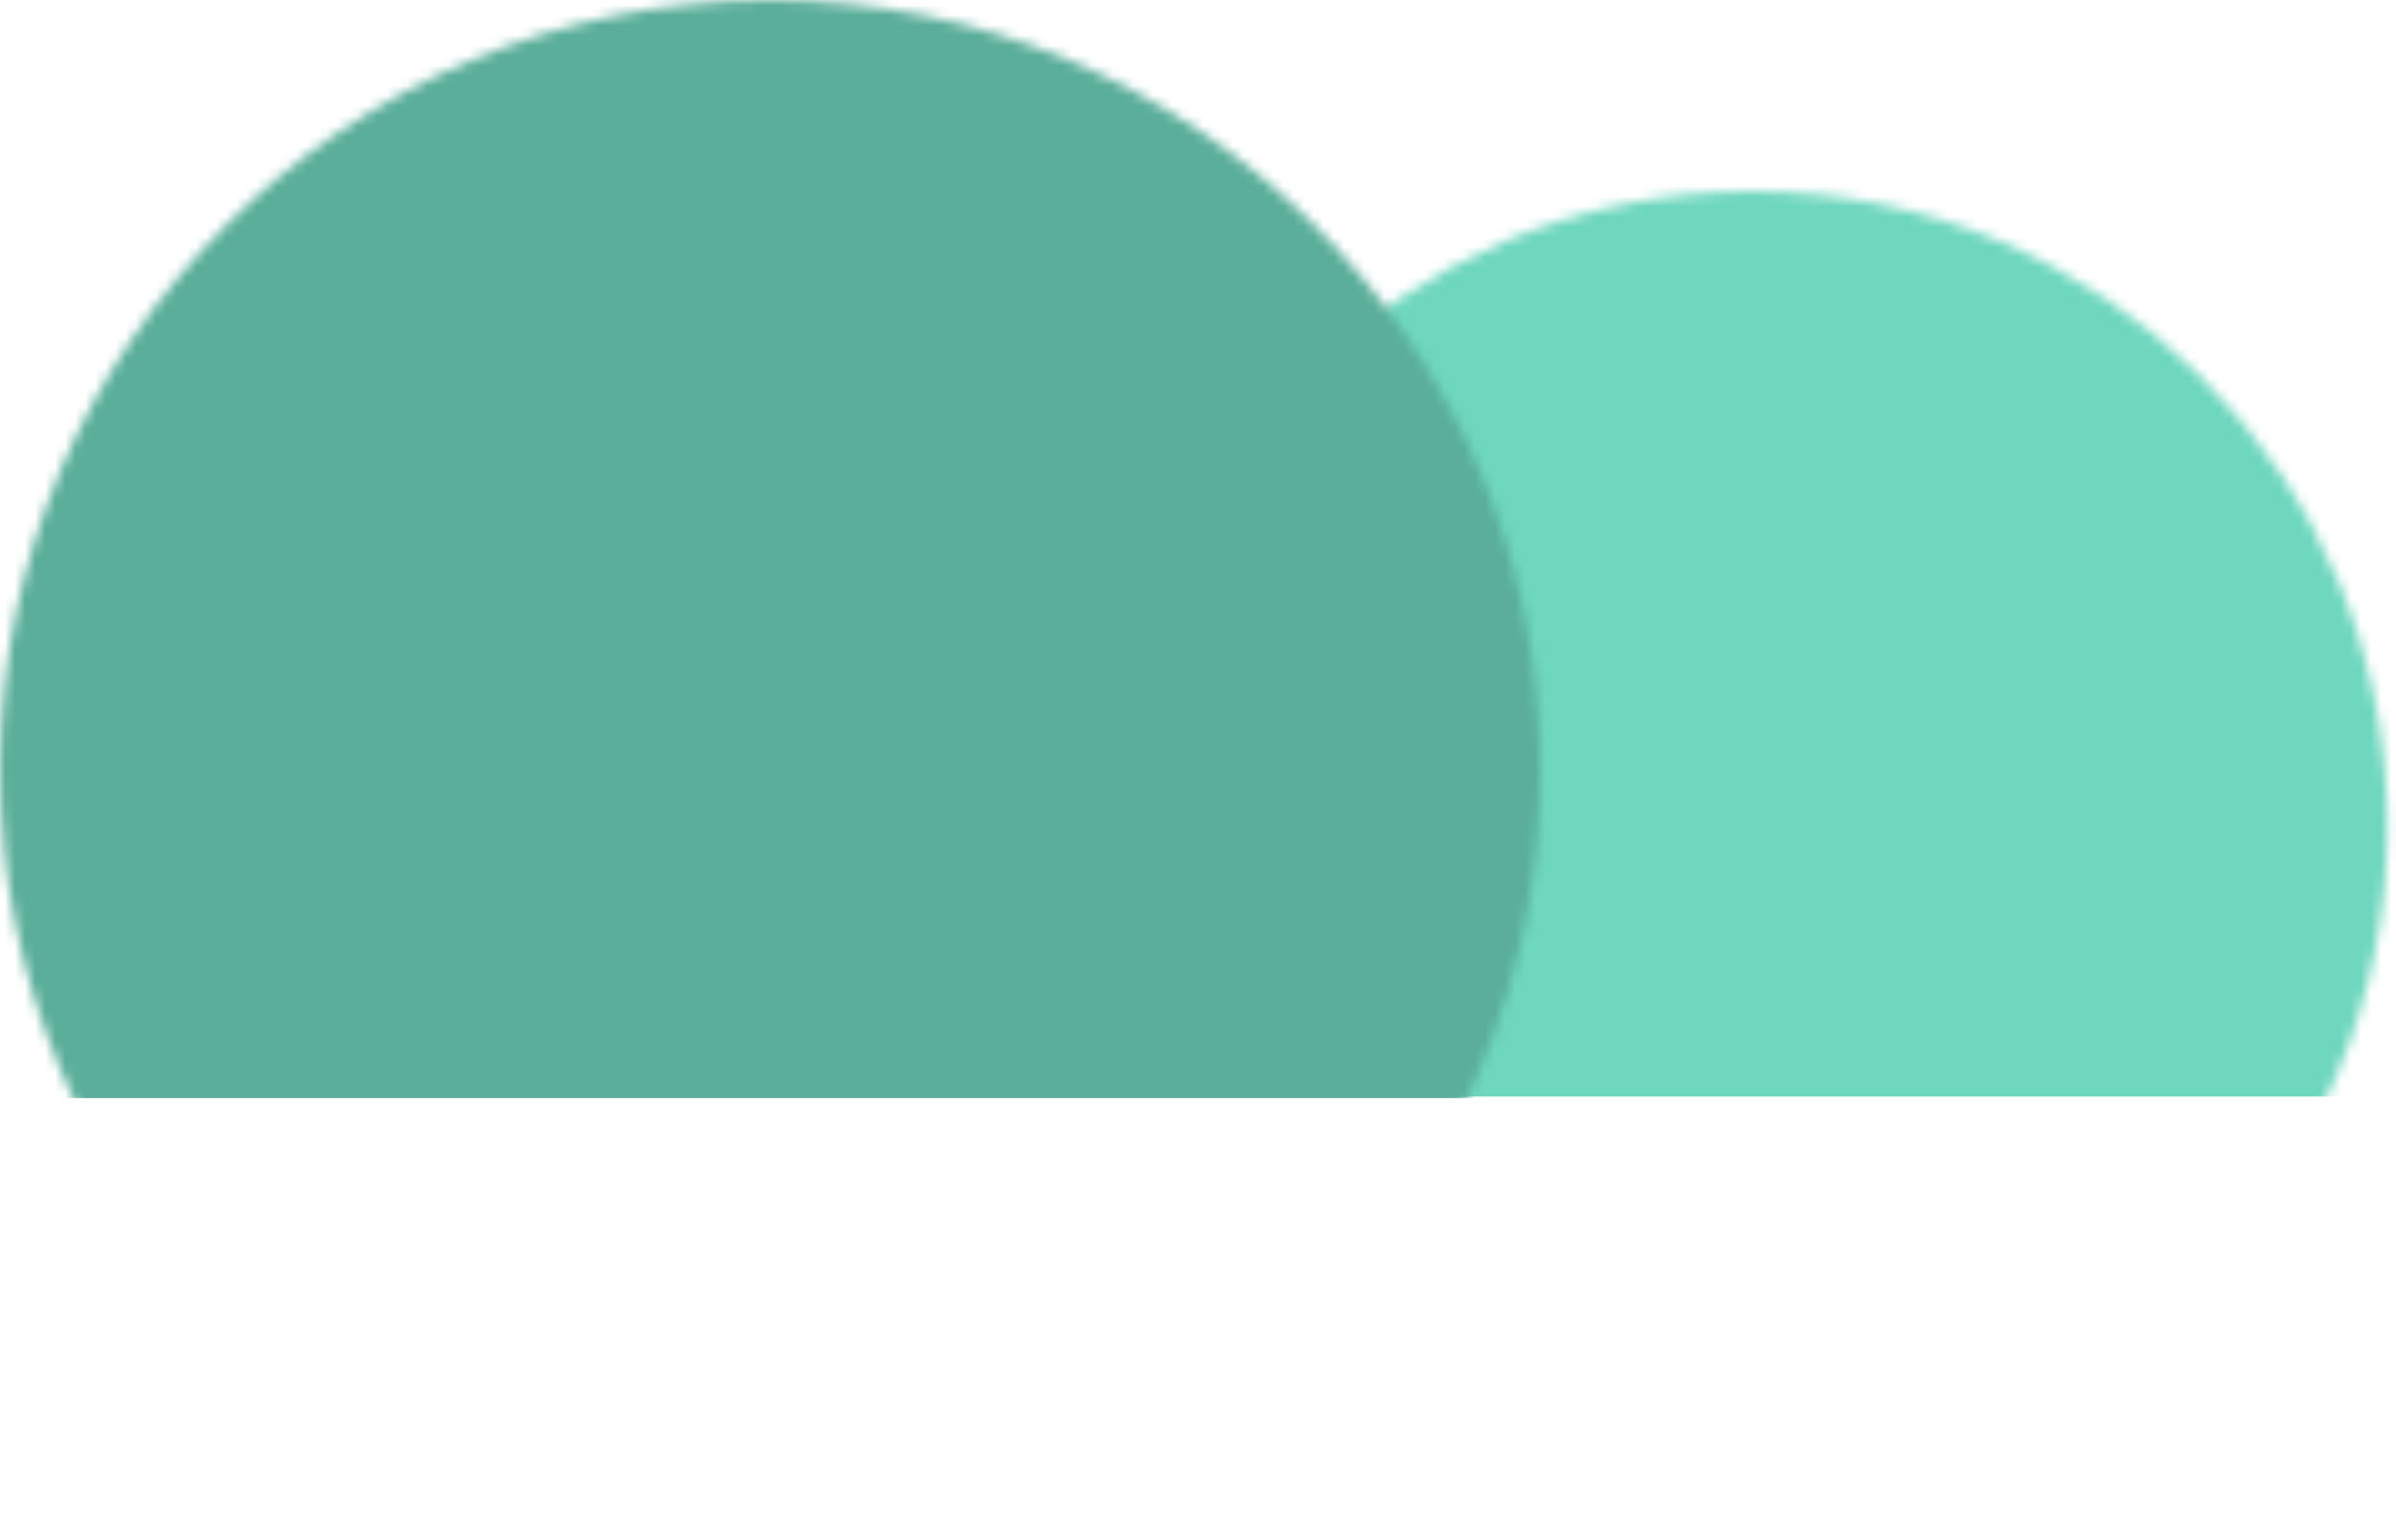 <svg width="238" height="153" viewBox="0 0 238 153" fill="none" xmlns="http://www.w3.org/2000/svg">
<mask id="mask0" mask-type="alpha" maskUnits="userSpaceOnUse" x="111" y="19" width="127" height="127">
<circle cx="174.069" cy="82.069" r="63.069" fill="#6FD7BE"/>
</mask>
<g mask="url(#mask0)">
<rect x="-24.48" y="-5.526" width="268.626" height="114.458" fill="#6FD7BE"/>
</g>
<mask id="mask1" mask-type="alpha" maskUnits="userSpaceOnUse" x="0" y="0" width="153" height="153">
<circle cx="76.5" cy="76.5" r="76.5" fill="#5AAE9A"/>
</mask>
<g mask="url(#mask1)">
<rect x="-164.334" y="-29.75" width="325.833" height="138.833" fill="#5AAE9A"/>
</g>
</svg>
